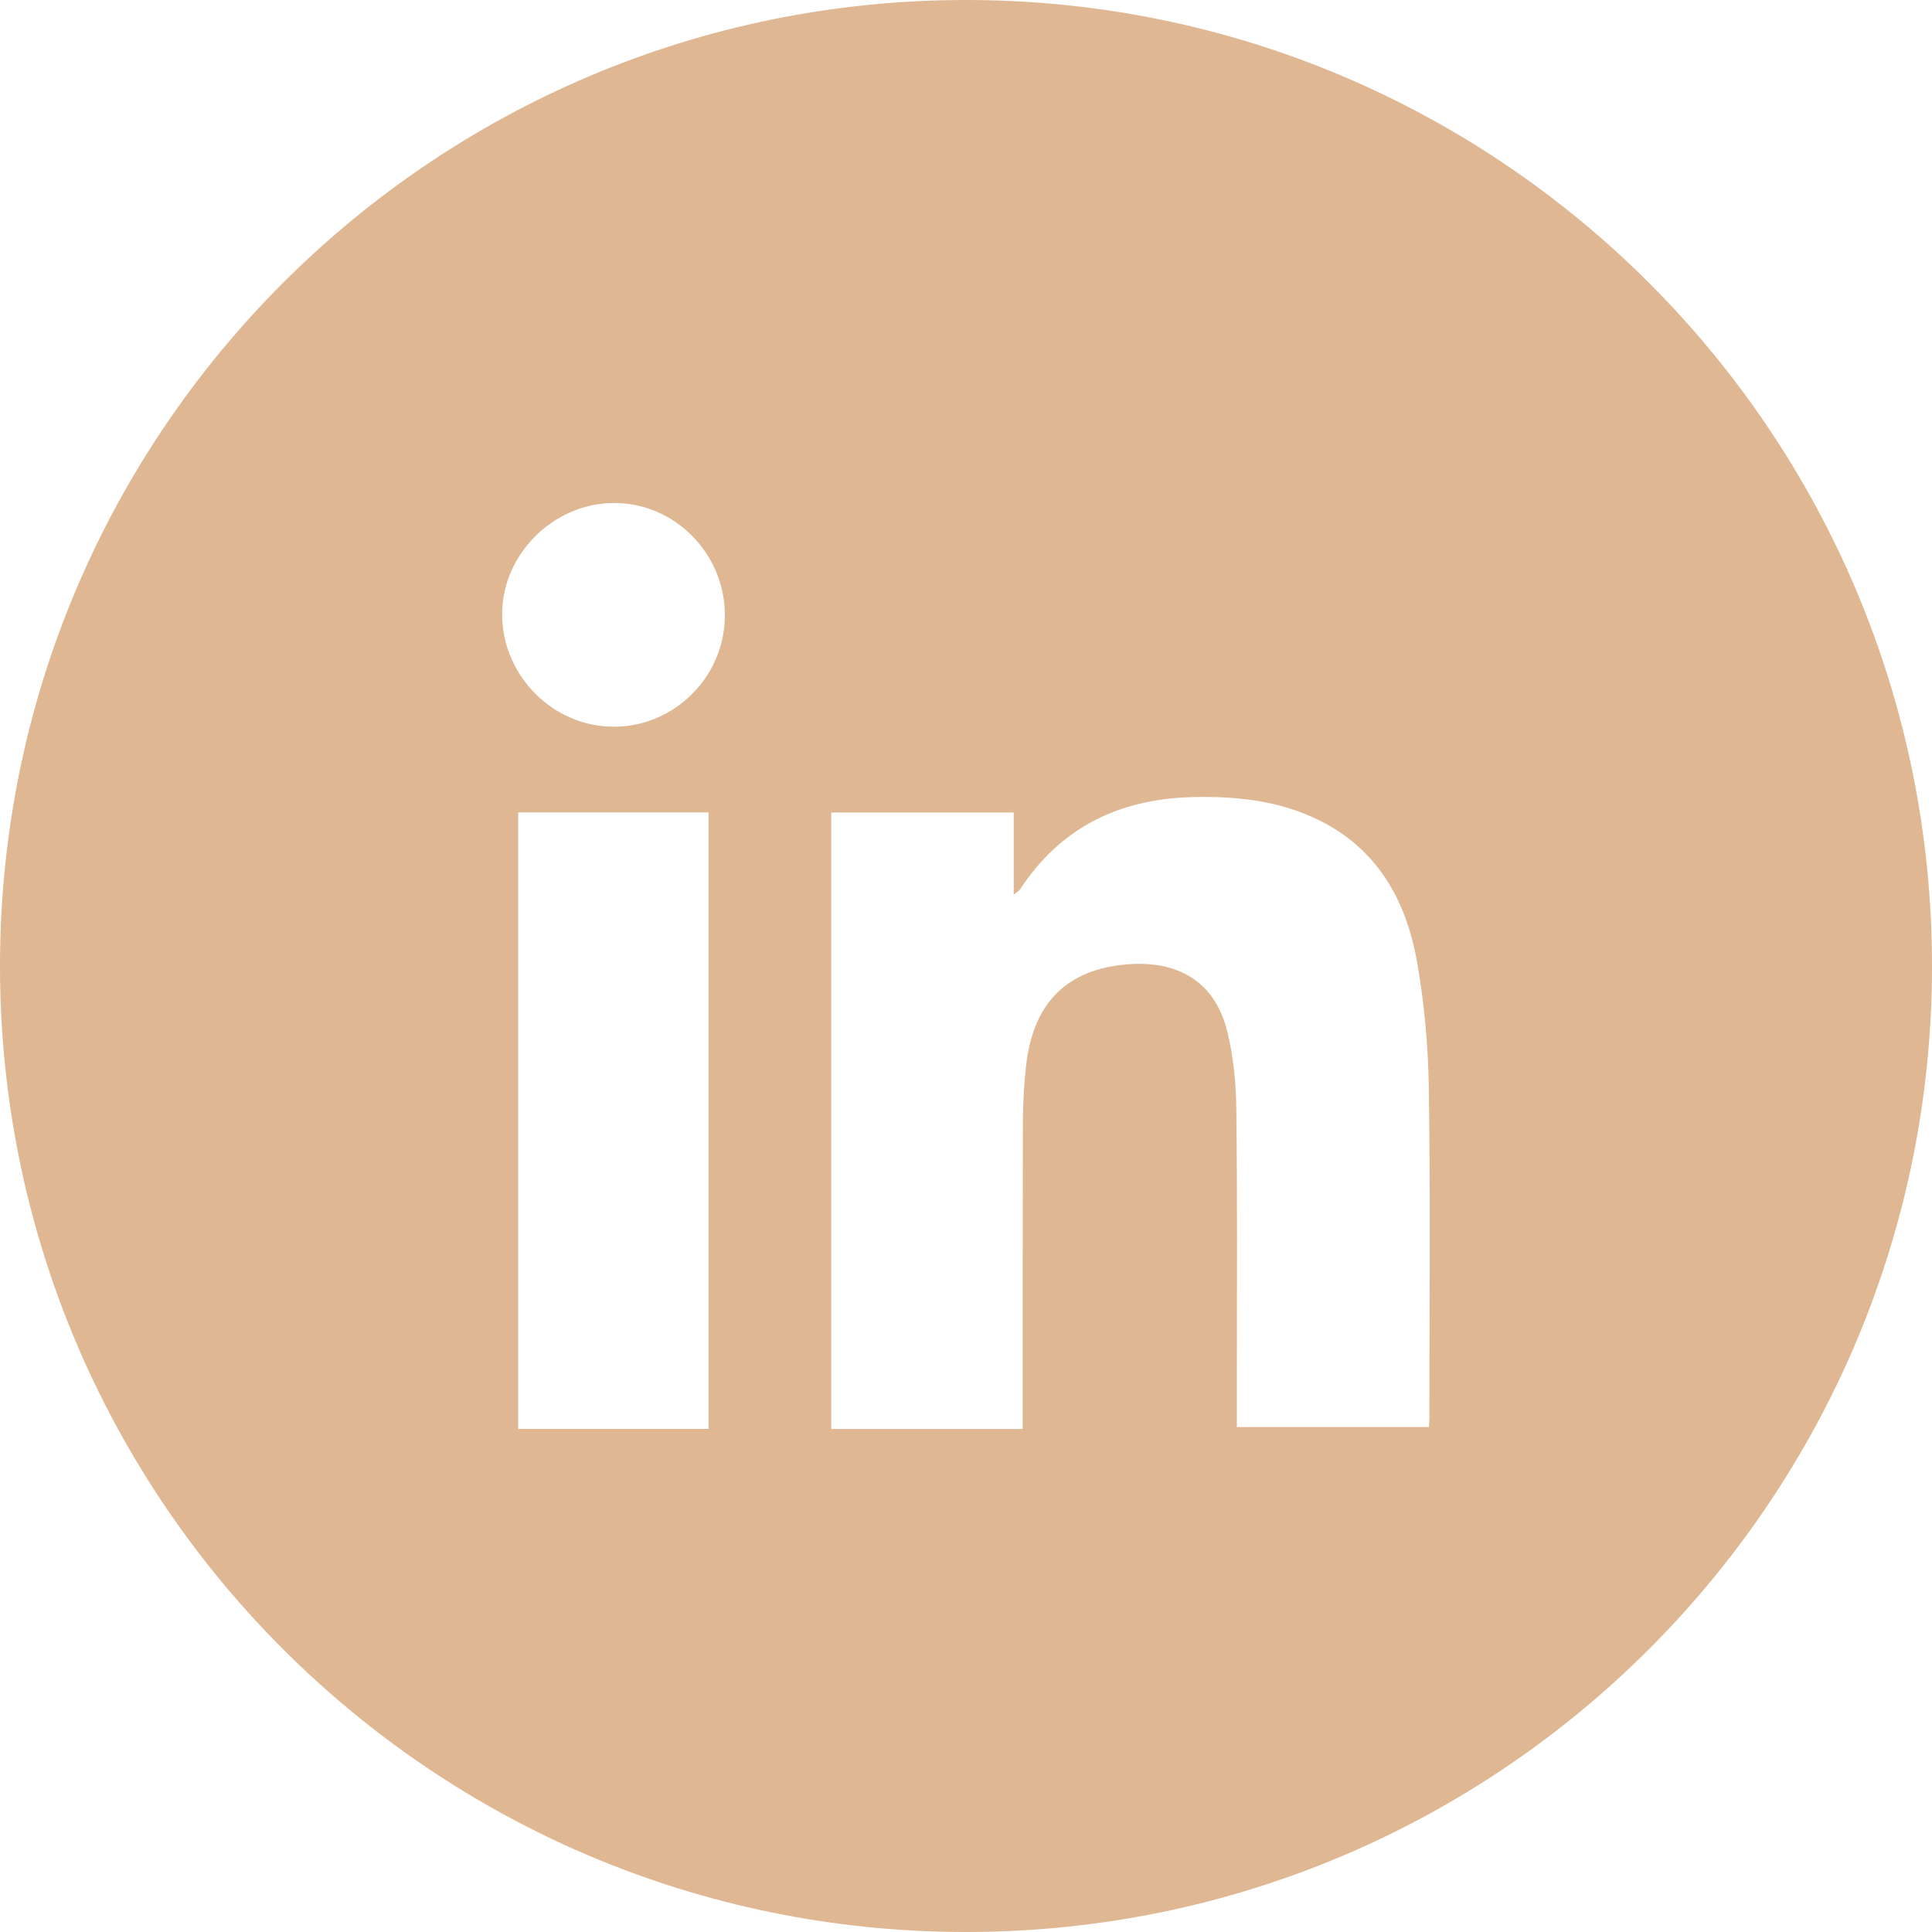 <?xml version="1.0" encoding="UTF-8"?> <svg xmlns="http://www.w3.org/2000/svg" id="Layer_2" data-name="Layer 2" viewBox="0 0 200 200"><defs><style> .cls-1 { fill: #dfb793; stroke-width: 0px; } </style></defs><g id="Layer_1-2" data-name="Layer 1"><path class="cls-1" d="M100,0C44.77,0,0,44.77,0,100s44.77,100,100,100,100-44.77,100-100S155.23,0,100,0ZM73.35,147.92h-19.71v-63.82h19.71v63.82ZM63.5,75.23c-6.26-.02-11.47-5.25-11.52-11.57-.05-6.21,5.25-11.55,11.52-11.59,6.33-.05,11.57,5.25,11.54,11.67-.03,6.33-5.24,11.51-11.53,11.49ZM147.98,146.58c0,.35-.03.71-.06,1.15h-19.88c0-1.94,0-3.76,0-5.57,0-9.15.06-18.31-.06-27.46-.03-2.63-.3-5.31-.92-7.86-1.35-5.6-5.61-7.56-10.9-6.96-6.03.68-9.27,4.23-9.95,10.52-.2,1.86-.31,3.73-.32,5.6-.03,10.04-.02,20.07-.02,30.11,0,.57,0,1.13,0,1.82h-19.82v-63.82h18.89v8.51c.39-.32.56-.41.65-.54,4.18-6.4,10.22-9.35,17.74-9.56,4.62-.13,9.14.34,13.34,2.45,6.01,3.02,8.9,8.31,10.02,14.59.76,4.28,1.15,8.66,1.22,13.01.17,11.34.06,22.67.06,34.01Z"></path></g></svg> 